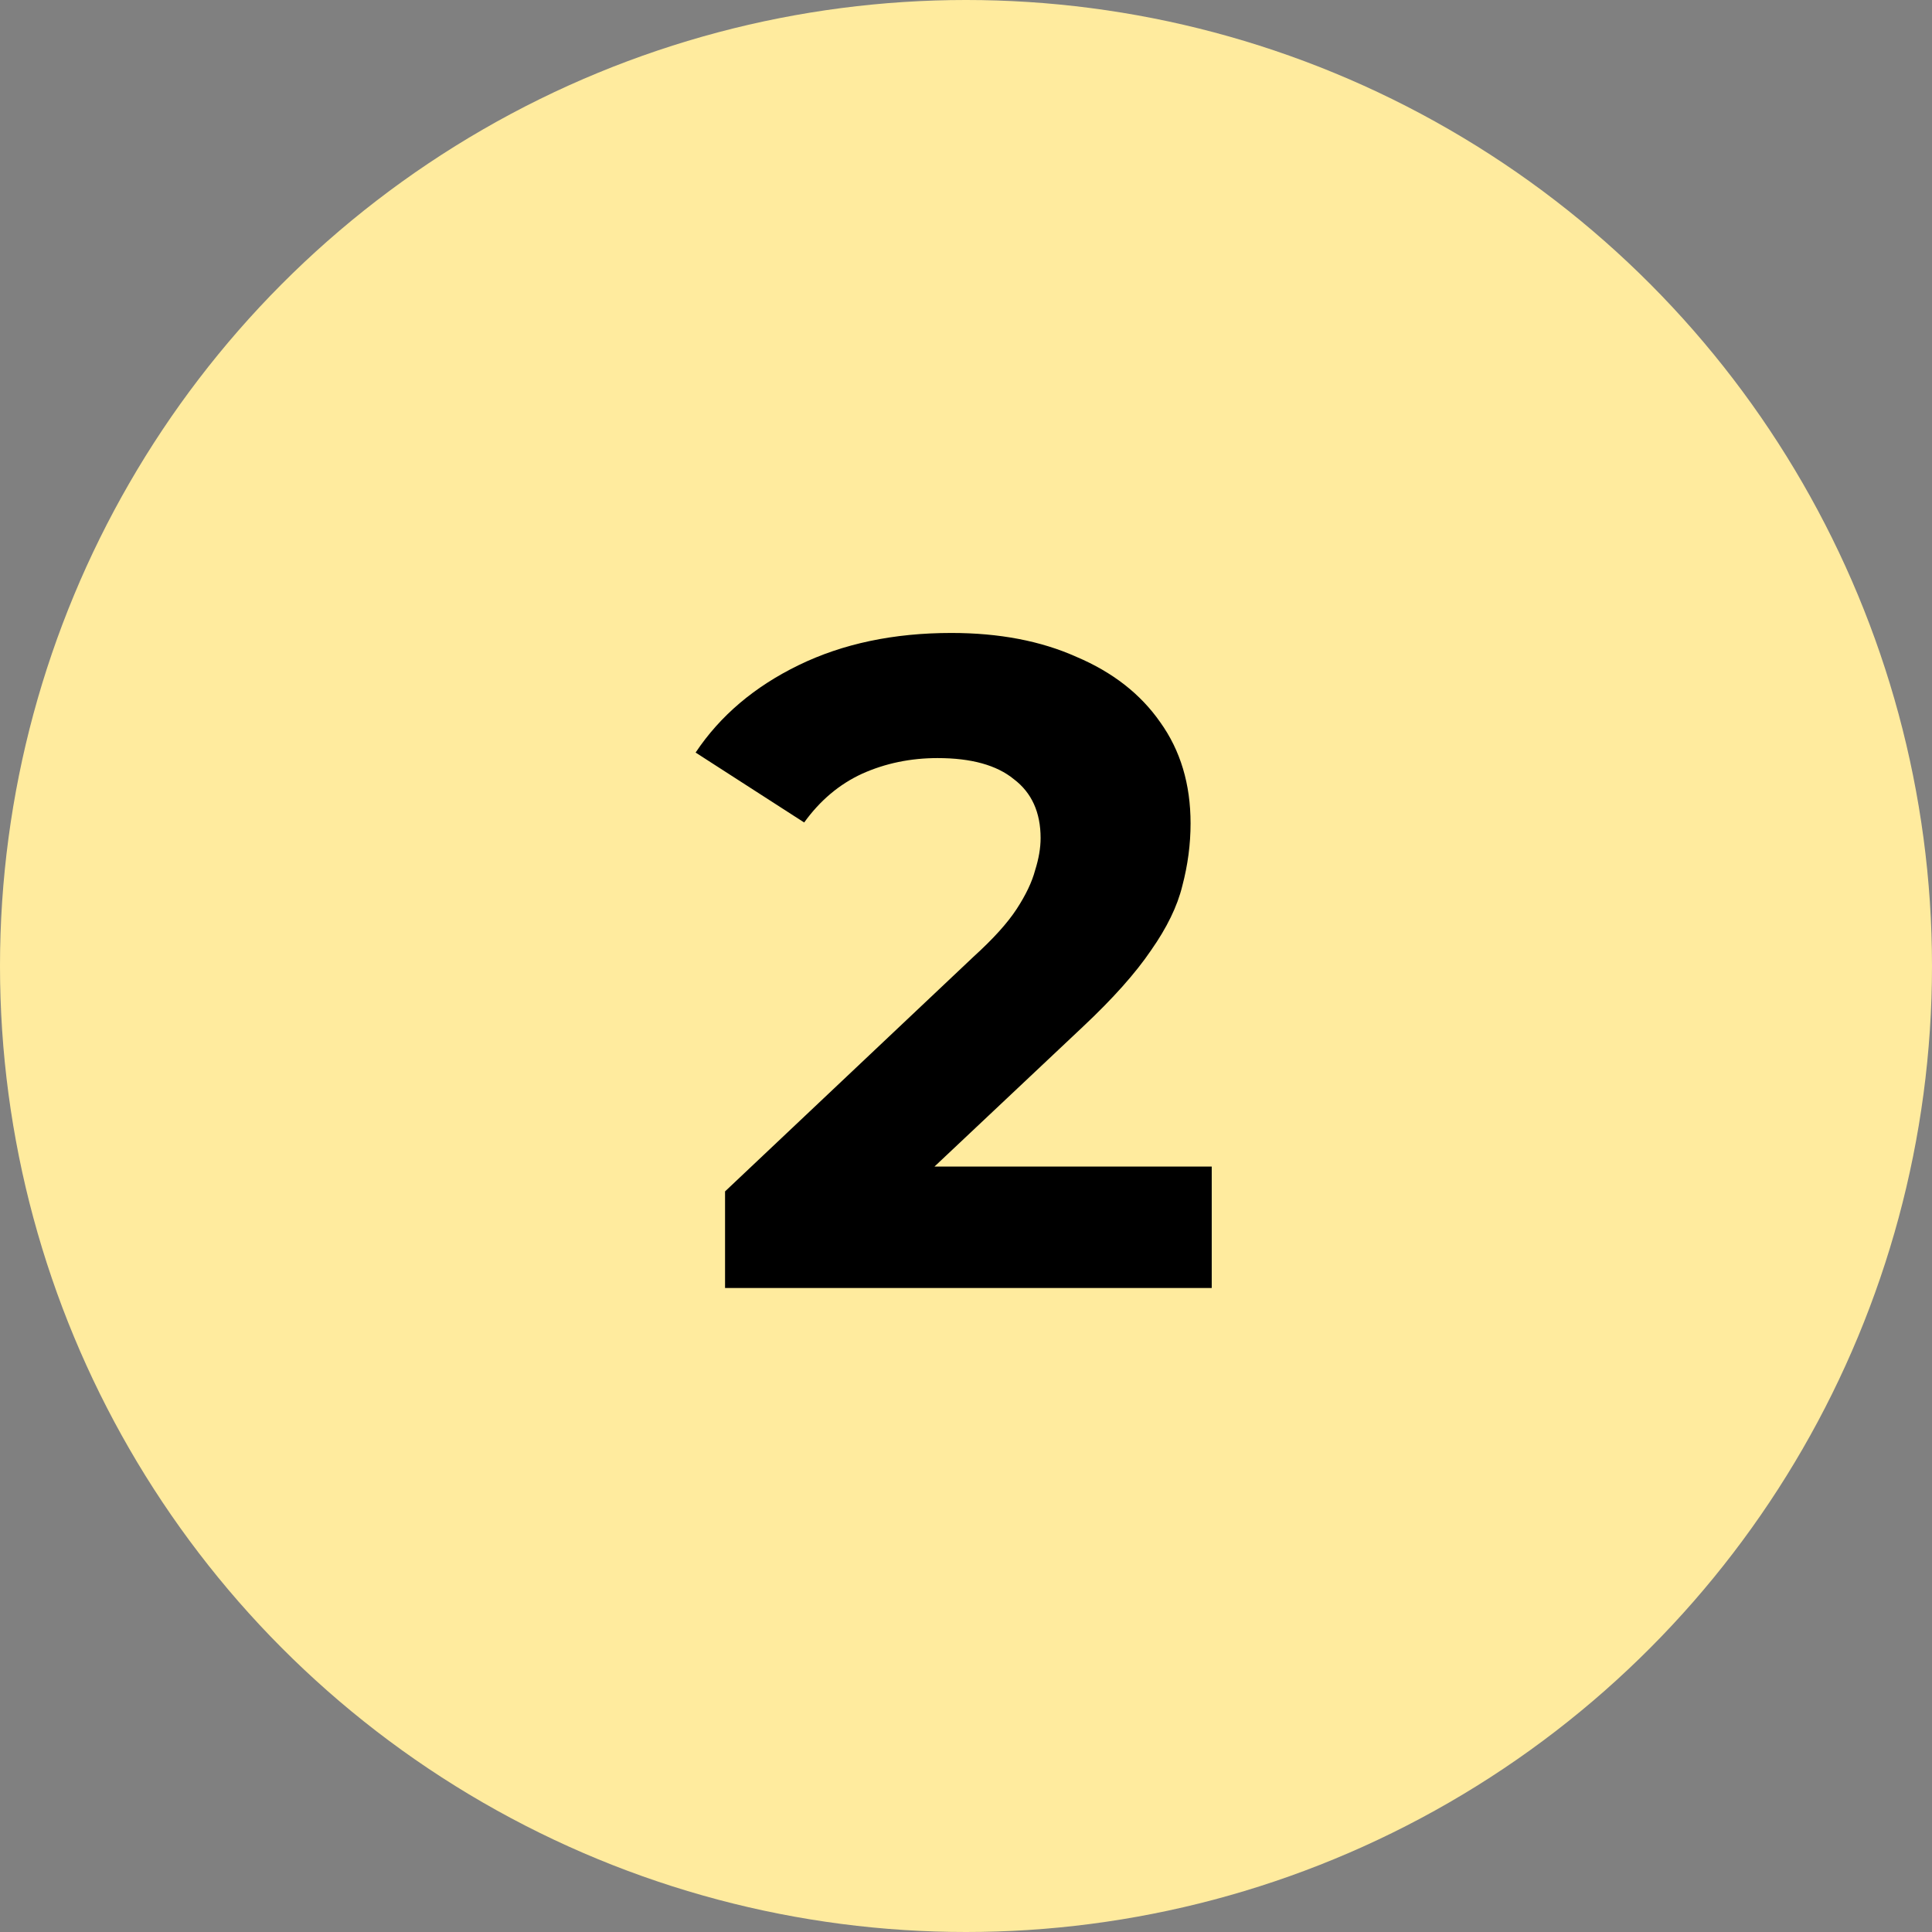 <svg width="42" height="42" viewBox="0 0 42 42" fill="none" xmlns="http://www.w3.org/2000/svg">
<rect x="0" y="0" width="42" height="42" fill="#808080" stroke="none"/>
<circle cx="21" cy="21" r="21" fill="#FFEB9E"/>
<path d="M15.762 28V25.9L21.162 20.8C21.588 20.413 21.902 20.067 22.102 19.76C22.302 19.453 22.435 19.173 22.502 18.92C22.582 18.667 22.622 18.433 22.622 18.22C22.622 17.66 22.428 17.233 22.042 16.94C21.668 16.633 21.115 16.48 20.382 16.48C19.795 16.48 19.248 16.593 18.742 16.82C18.248 17.047 17.828 17.4 17.482 17.88L15.122 16.36C15.655 15.56 16.402 14.927 17.362 14.46C18.322 13.993 19.428 13.76 20.682 13.76C21.722 13.76 22.628 13.933 23.402 14.28C24.188 14.613 24.795 15.087 25.222 15.7C25.662 16.313 25.882 17.047 25.882 17.9C25.882 18.353 25.822 18.807 25.702 19.26C25.595 19.7 25.368 20.167 25.022 20.66C24.688 21.153 24.195 21.707 23.542 22.32L19.062 26.54L18.442 25.36H26.342V28H15.762Z" fill="black"/>
</svg>
